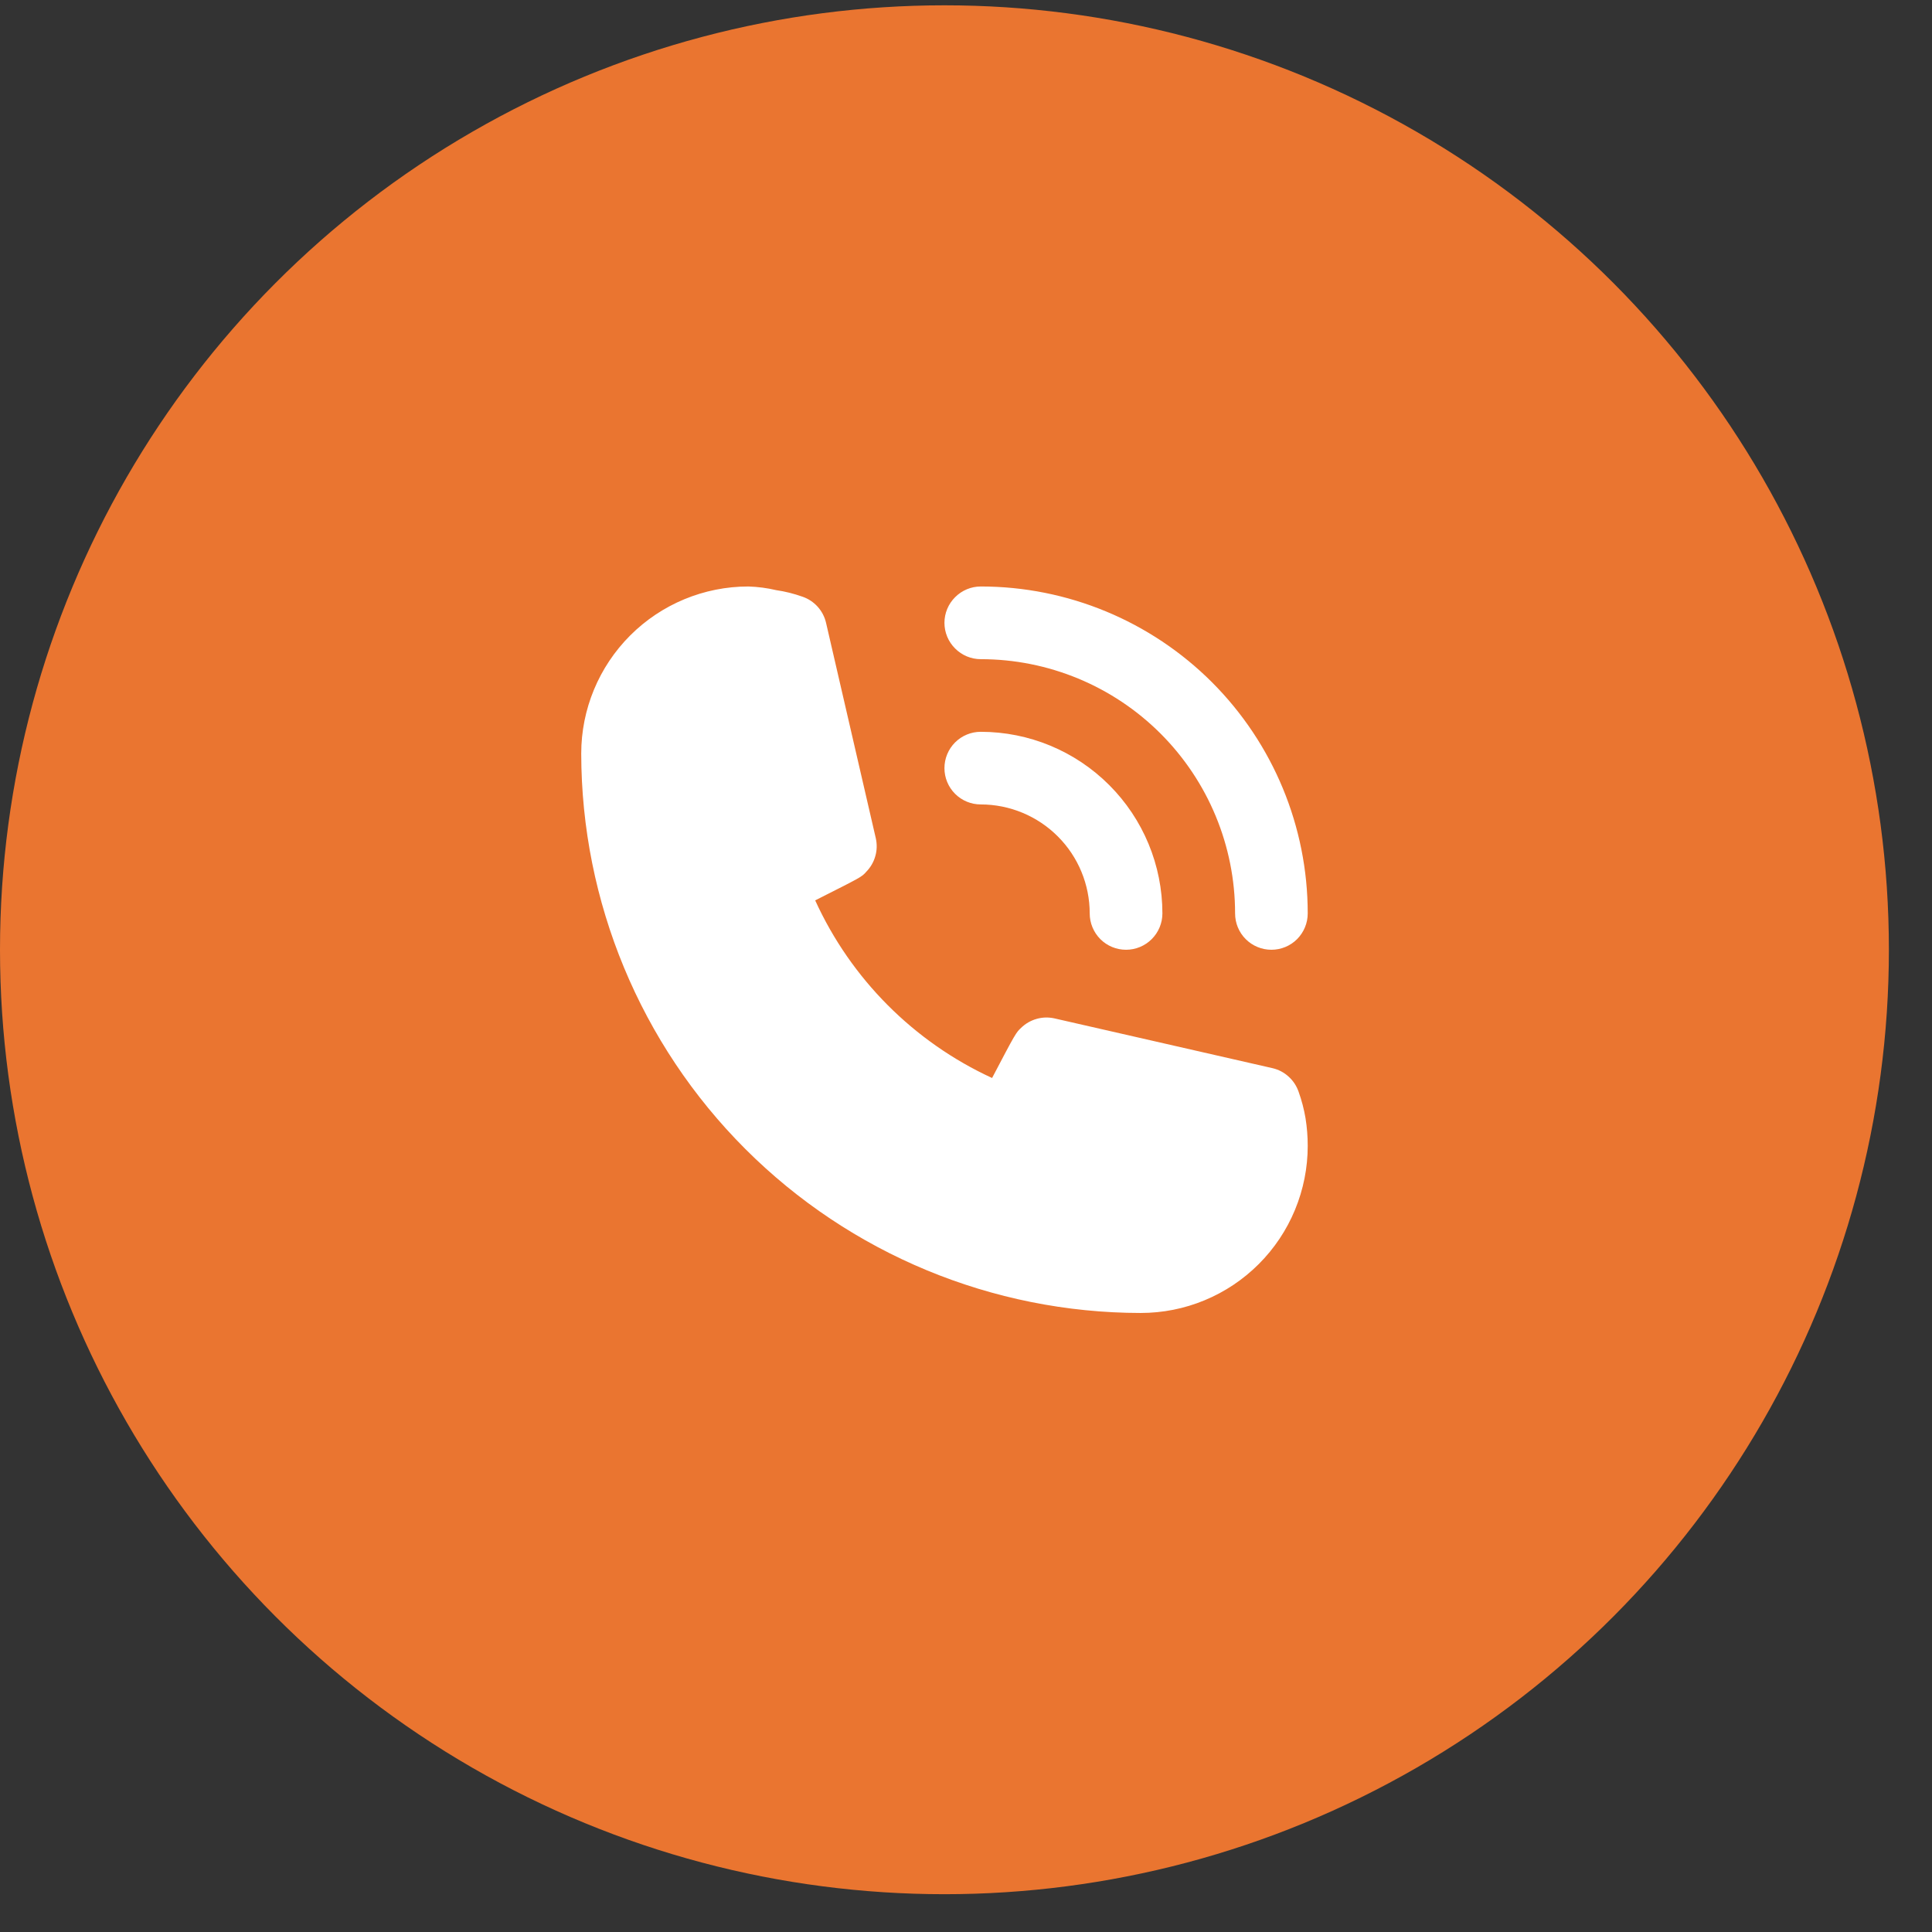 <?xml version="1.0" encoding="UTF-8"?> <svg xmlns="http://www.w3.org/2000/svg" width="32" height="32" viewBox="0 0 32 32" fill="none"><rect x="0" y="0" width="32" height="32" fill="#333333" stroke="none"/><circle cx="15.643" cy="15.731" r="15.643" fill="#EA7530"></circle><path d="M16.244 13.324C16.723 13.324 17.182 13.515 17.52 13.853C17.859 14.191 18.049 14.651 18.049 15.129C18.049 15.289 18.113 15.442 18.225 15.555C18.338 15.668 18.491 15.731 18.651 15.731C18.81 15.731 18.963 15.668 19.076 15.555C19.189 15.442 19.253 15.289 19.253 15.129C19.253 14.332 18.936 13.566 18.371 13.002C17.807 12.438 17.042 12.121 16.244 12.121C16.085 12.121 15.932 12.184 15.819 12.297C15.706 12.41 15.643 12.563 15.643 12.723C15.643 12.882 15.706 13.035 15.819 13.148C15.932 13.261 16.085 13.324 16.244 13.324Z" fill="white"></path><path d="M16.245 10.918C17.362 10.918 18.433 11.361 19.223 12.151C20.013 12.941 20.457 14.012 20.457 15.129C20.457 15.289 20.52 15.442 20.633 15.555C20.746 15.668 20.899 15.731 21.058 15.731C21.218 15.731 21.371 15.668 21.484 15.555C21.596 15.442 21.66 15.289 21.66 15.129C21.66 13.693 21.089 12.316 20.074 11.3C19.058 10.285 17.681 9.714 16.245 9.714C16.085 9.714 15.932 9.778 15.82 9.891C15.707 10.003 15.643 10.156 15.643 10.316C15.643 10.476 15.707 10.629 15.82 10.741C15.932 10.854 16.085 10.918 16.245 10.918ZM21.509 18.083C21.476 17.987 21.419 17.9 21.343 17.832C21.268 17.763 21.176 17.715 21.076 17.692L17.466 16.868C17.368 16.846 17.267 16.848 17.17 16.876C17.073 16.903 16.985 16.954 16.913 17.024C16.829 17.103 16.823 17.109 16.432 17.855C15.134 17.257 14.094 16.213 13.502 14.913C14.266 14.527 14.272 14.527 14.35 14.437C14.42 14.365 14.471 14.277 14.498 14.18C14.526 14.084 14.528 13.982 14.506 13.884L13.682 10.316C13.659 10.216 13.611 10.125 13.543 10.049C13.474 9.973 13.388 9.916 13.291 9.883C13.15 9.833 13.005 9.796 12.858 9.775C12.706 9.739 12.551 9.719 12.395 9.714C11.661 9.714 10.957 10.006 10.438 10.525C9.919 11.044 9.627 11.748 9.627 12.482C9.63 14.938 10.607 17.293 12.344 19.03C14.081 20.767 16.436 21.744 18.892 21.747C19.256 21.747 19.616 21.676 19.951 21.537C20.287 21.398 20.592 21.194 20.849 20.937C21.106 20.68 21.31 20.375 21.449 20.039C21.588 19.703 21.66 19.343 21.66 18.98C21.66 18.827 21.648 18.674 21.624 18.523C21.599 18.373 21.56 18.226 21.509 18.083Z" fill="white"></path></svg> 